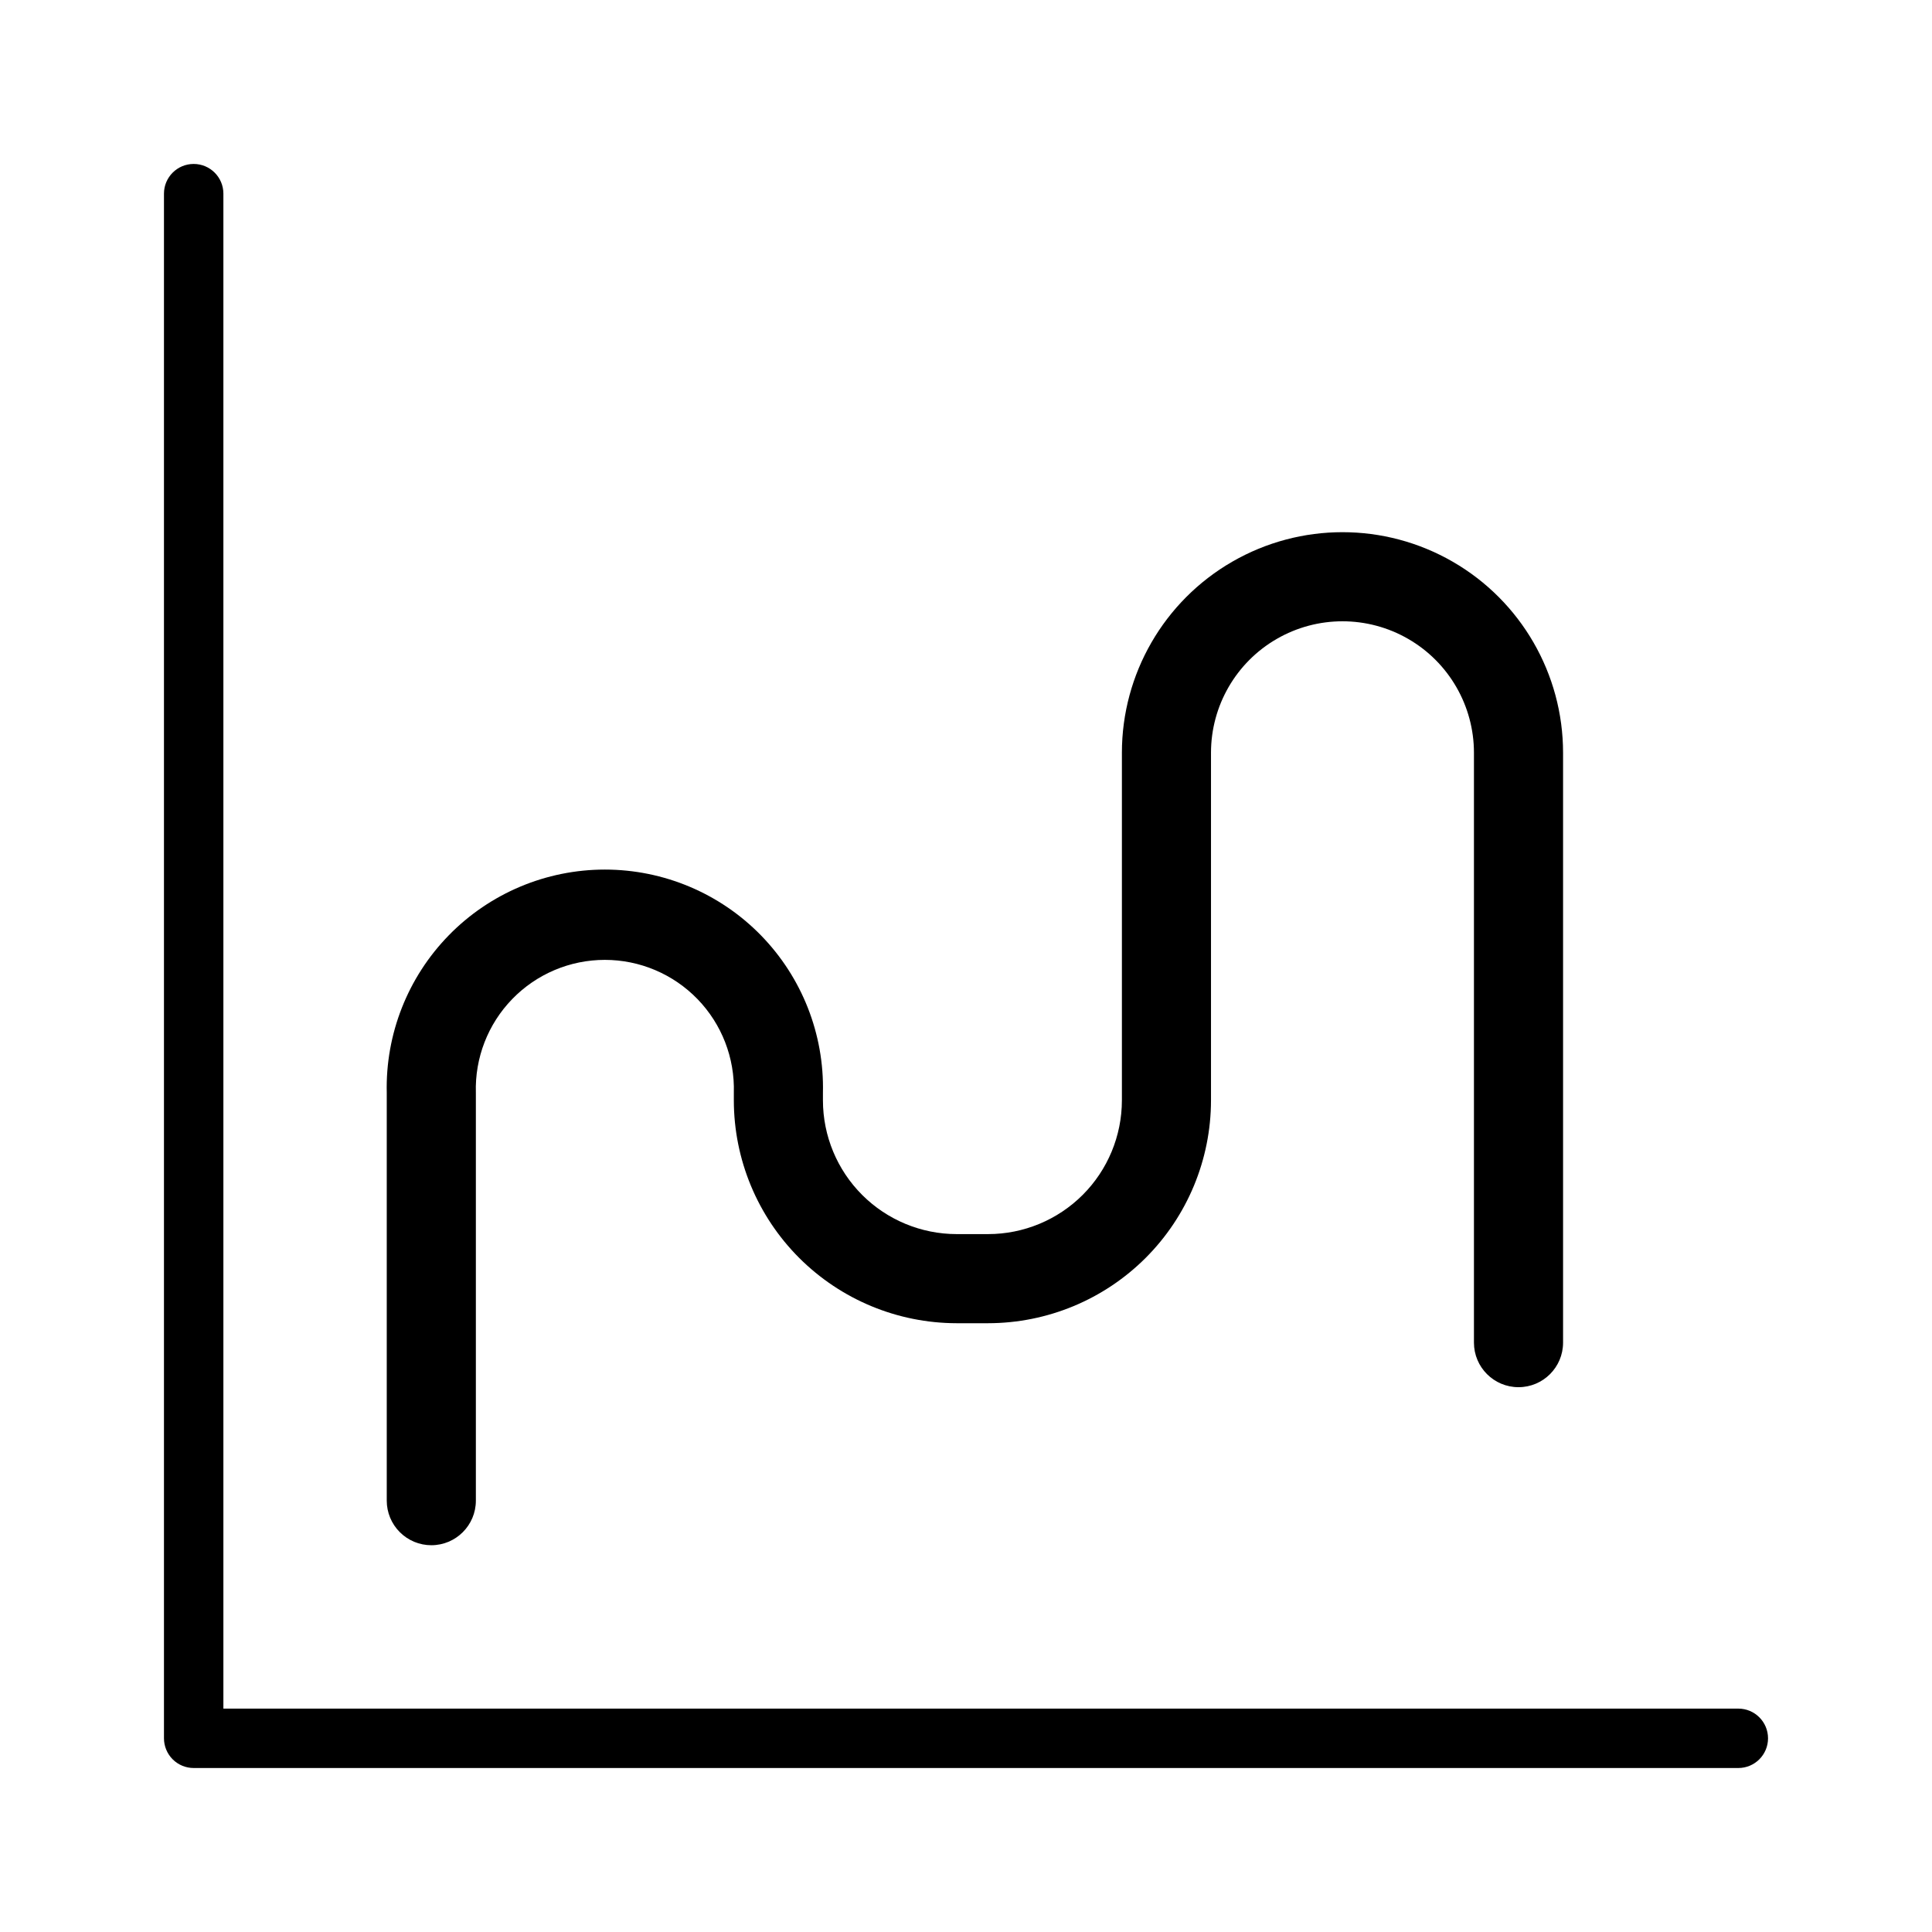 <?xml version="1.0" encoding="UTF-8"?>
<!-- The Best Svg Icon site in the world: iconSvg.co, Visit us! https://iconsvg.co -->
<svg fill="#000000" width="800px" height="800px" version="1.1" viewBox="144 144 512 512" xmlns="http://www.w3.org/2000/svg">
 <g>
  <path d="m604.67 596.8h-401.47v-401.48c0-4.348-3.527-7.871-7.875-7.871-4.348 0-7.871 3.523-7.871 7.871v409.35c0 2.086 0.832 4.09 2.305 5.566 1.477 1.477 3.481 2.305 5.566 2.305h409.35c4.348 0 7.871-3.523 7.871-7.871s-3.523-7.871-7.871-7.871z"/>
  <path d="m258.3 553.5c6.523 0 11.809-5.289 11.809-11.809v-108.08c-0.281-9.246 3.195-18.211 9.637-24.848 6.441-6.641 15.297-10.387 24.543-10.387 9.25 0 18.105 3.746 24.547 10.387 6.438 6.637 9.914 15.602 9.637 24.848v2.016c0.02 15.652 6.246 30.656 17.312 41.723 11.07 11.066 26.074 17.297 41.727 17.316h8.375c15.652-0.02 30.656-6.25 41.727-17.316 11.066-11.066 17.293-26.07 17.312-41.723v-92.137c0-12.445 6.641-23.949 17.422-30.172 10.781-6.227 24.062-6.227 34.84 0 10.781 6.223 17.422 17.727 17.422 30.172v156.32c0 6.519 5.289 11.809 11.809 11.809 6.523 0 11.809-5.289 11.809-11.809v-156.32c0-20.883-11.141-40.184-29.23-50.625-18.086-10.441-40.371-10.441-58.457 0-18.086 10.441-29.227 29.742-29.227 50.625v92.137c-0.016 9.391-3.75 18.395-10.391 25.035-6.641 6.637-15.645 10.375-25.035 10.387h-8.375c-9.391-0.012-18.395-3.75-25.035-10.387-6.641-6.641-10.379-15.645-10.391-25.035v-2.016c0.363-15.562-5.562-30.613-16.441-41.75-10.879-11.137-25.789-17.414-41.355-17.414-15.566 0-30.473 6.277-41.352 17.414s-16.809 26.188-16.445 41.75v108.08c0 3.133 1.246 6.133 3.461 8.348 2.215 2.215 5.219 3.461 8.348 3.461z"/>
 </g>
</svg>